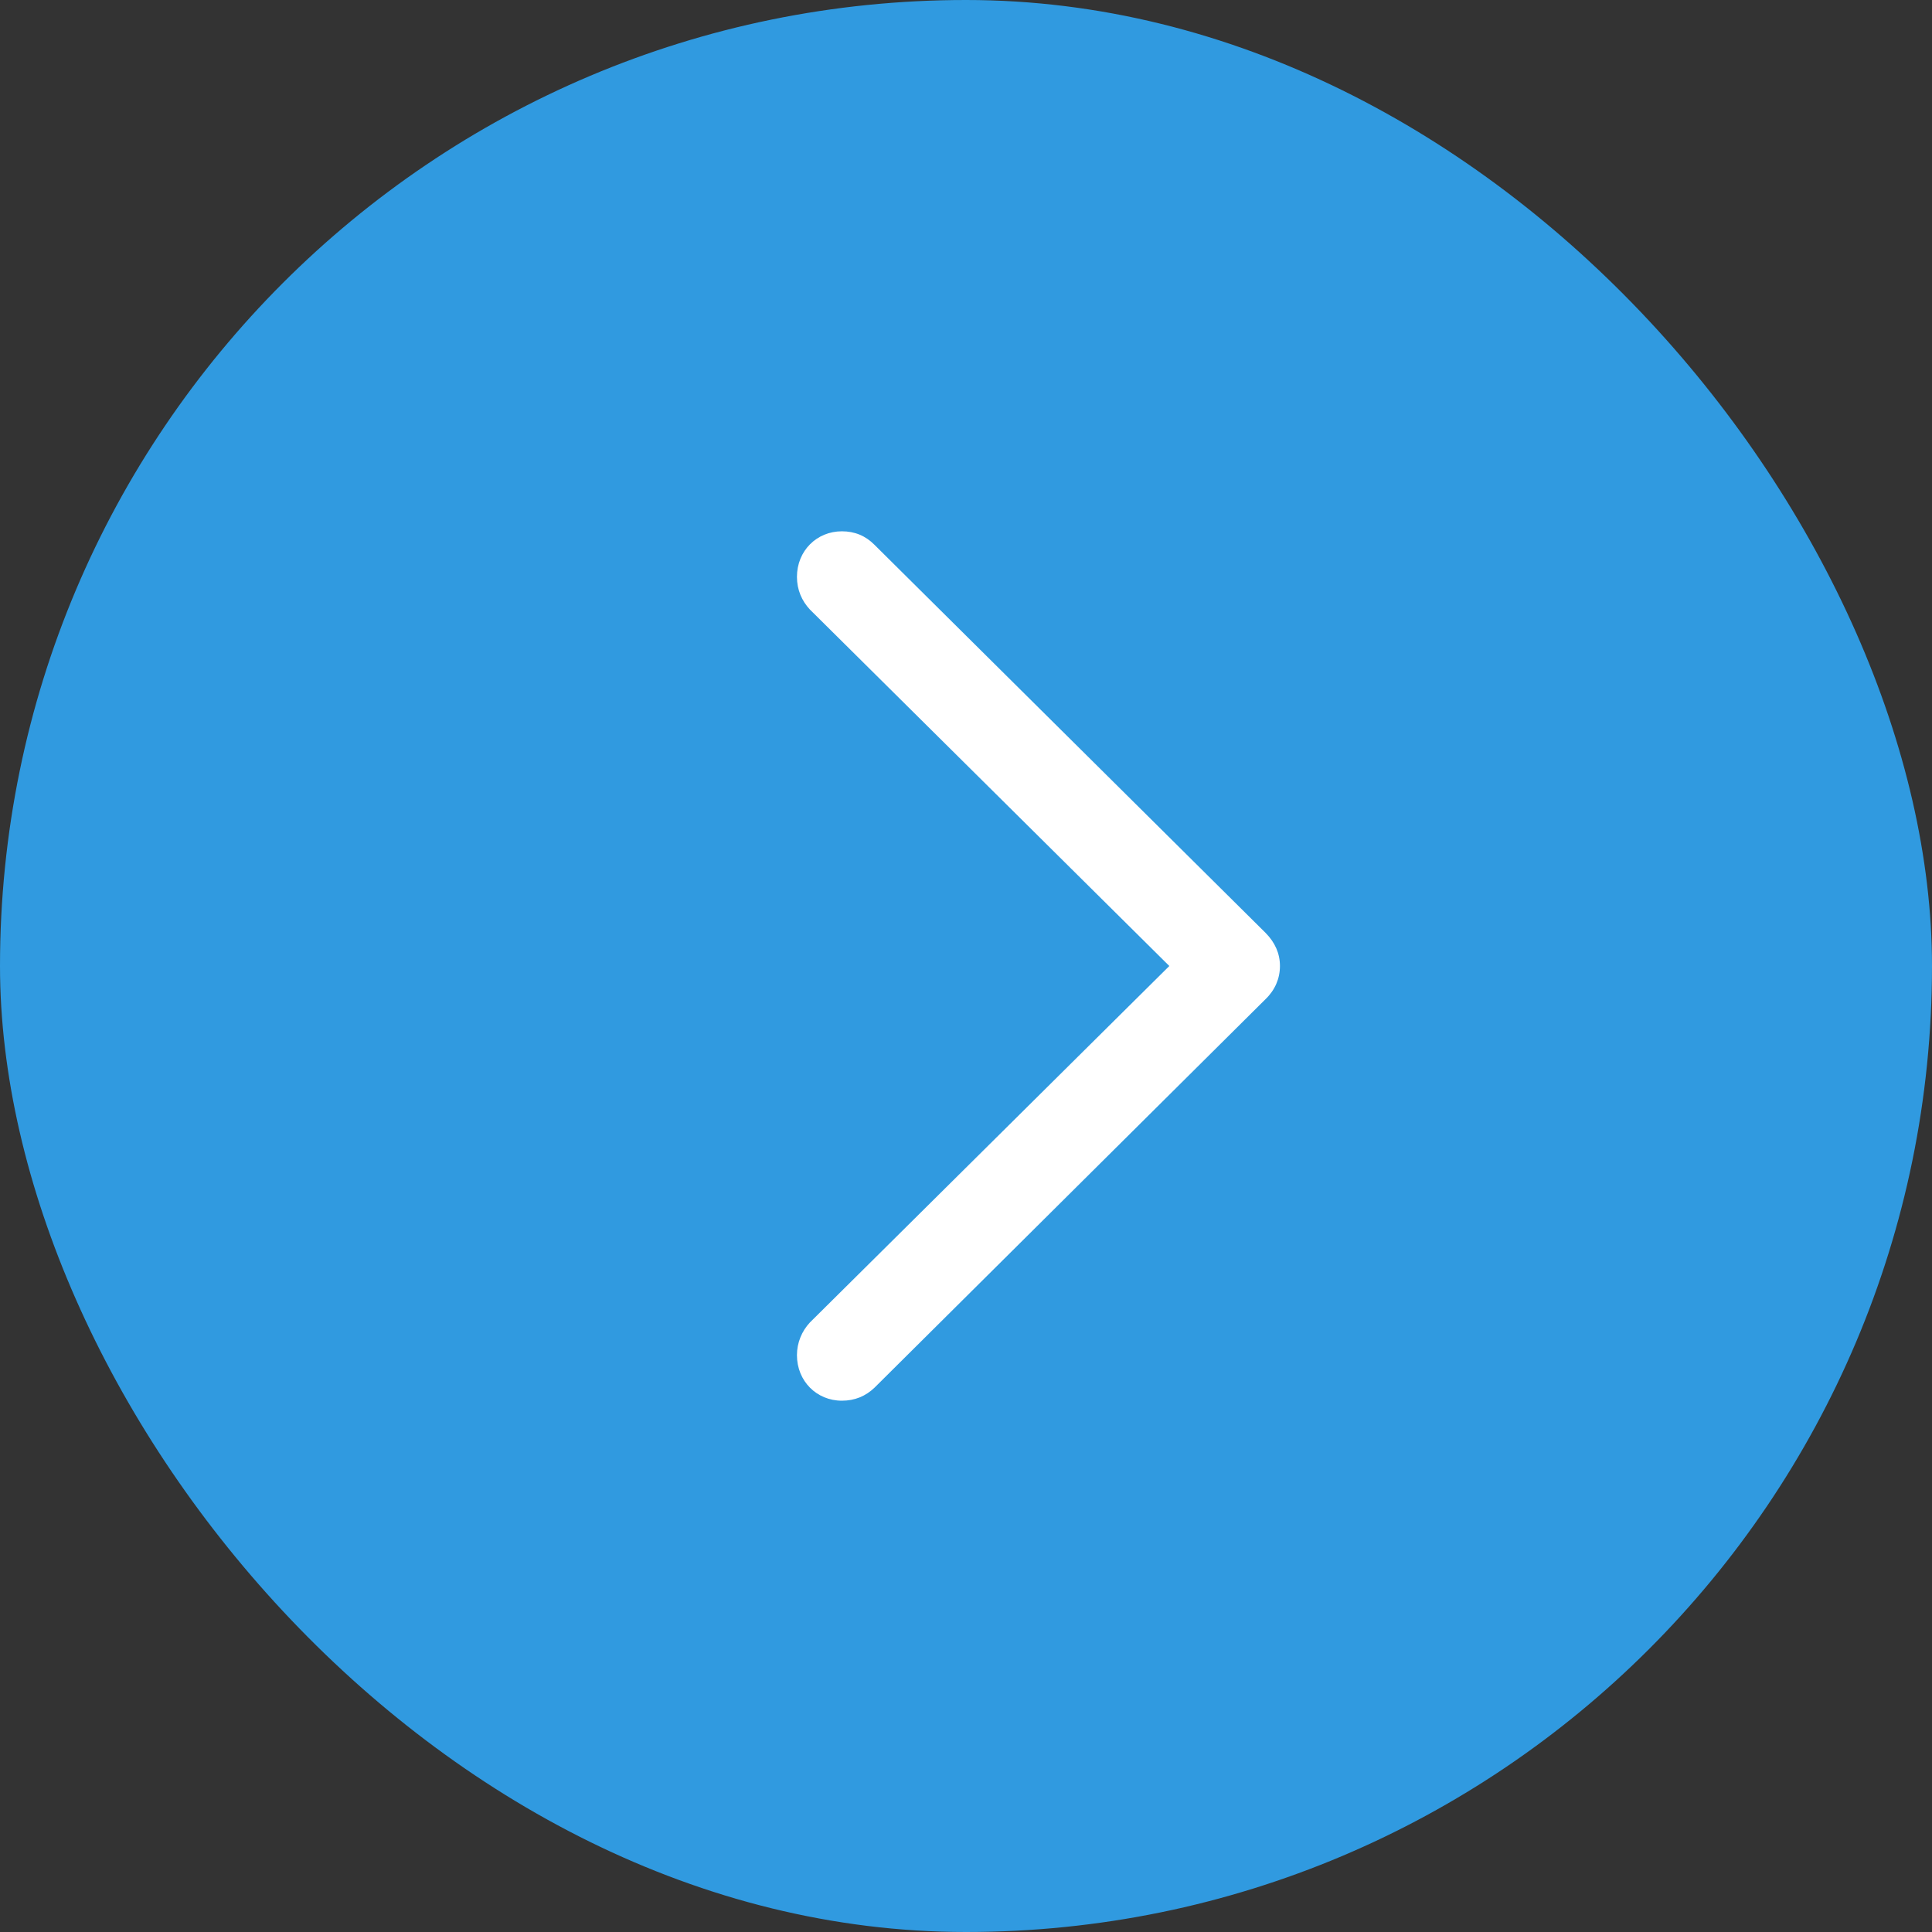 <?xml version="1.0" encoding="UTF-8"?> <svg xmlns="http://www.w3.org/2000/svg" width="80" height="80" viewBox="0 0 80 80" fill="none"><rect x="0" y="0" width="80" height="80" fill="#333333" stroke="none"/><rect x="80" y="80" width="80" height="80" rx="40" transform="rotate(-180 80 80)" fill="#309AE0"></rect><path d="M53 40C53 40.518 52.795 40.995 52.407 41.369L36.211 57.461C35.843 57.813 35.393 58 34.861 58C33.818 58 33 57.191 33 56.113C33 55.594 33.205 55.117 33.532 54.765L48.419 40L33.532 25.235C33.205 24.883 33 24.426 33 23.887C33 22.809 33.818 22 34.861 22C35.393 22 35.843 22.187 36.211 22.56L52.407 38.631C52.795 39.025 53 39.482 53 40Z" fill="white"></path></svg> 